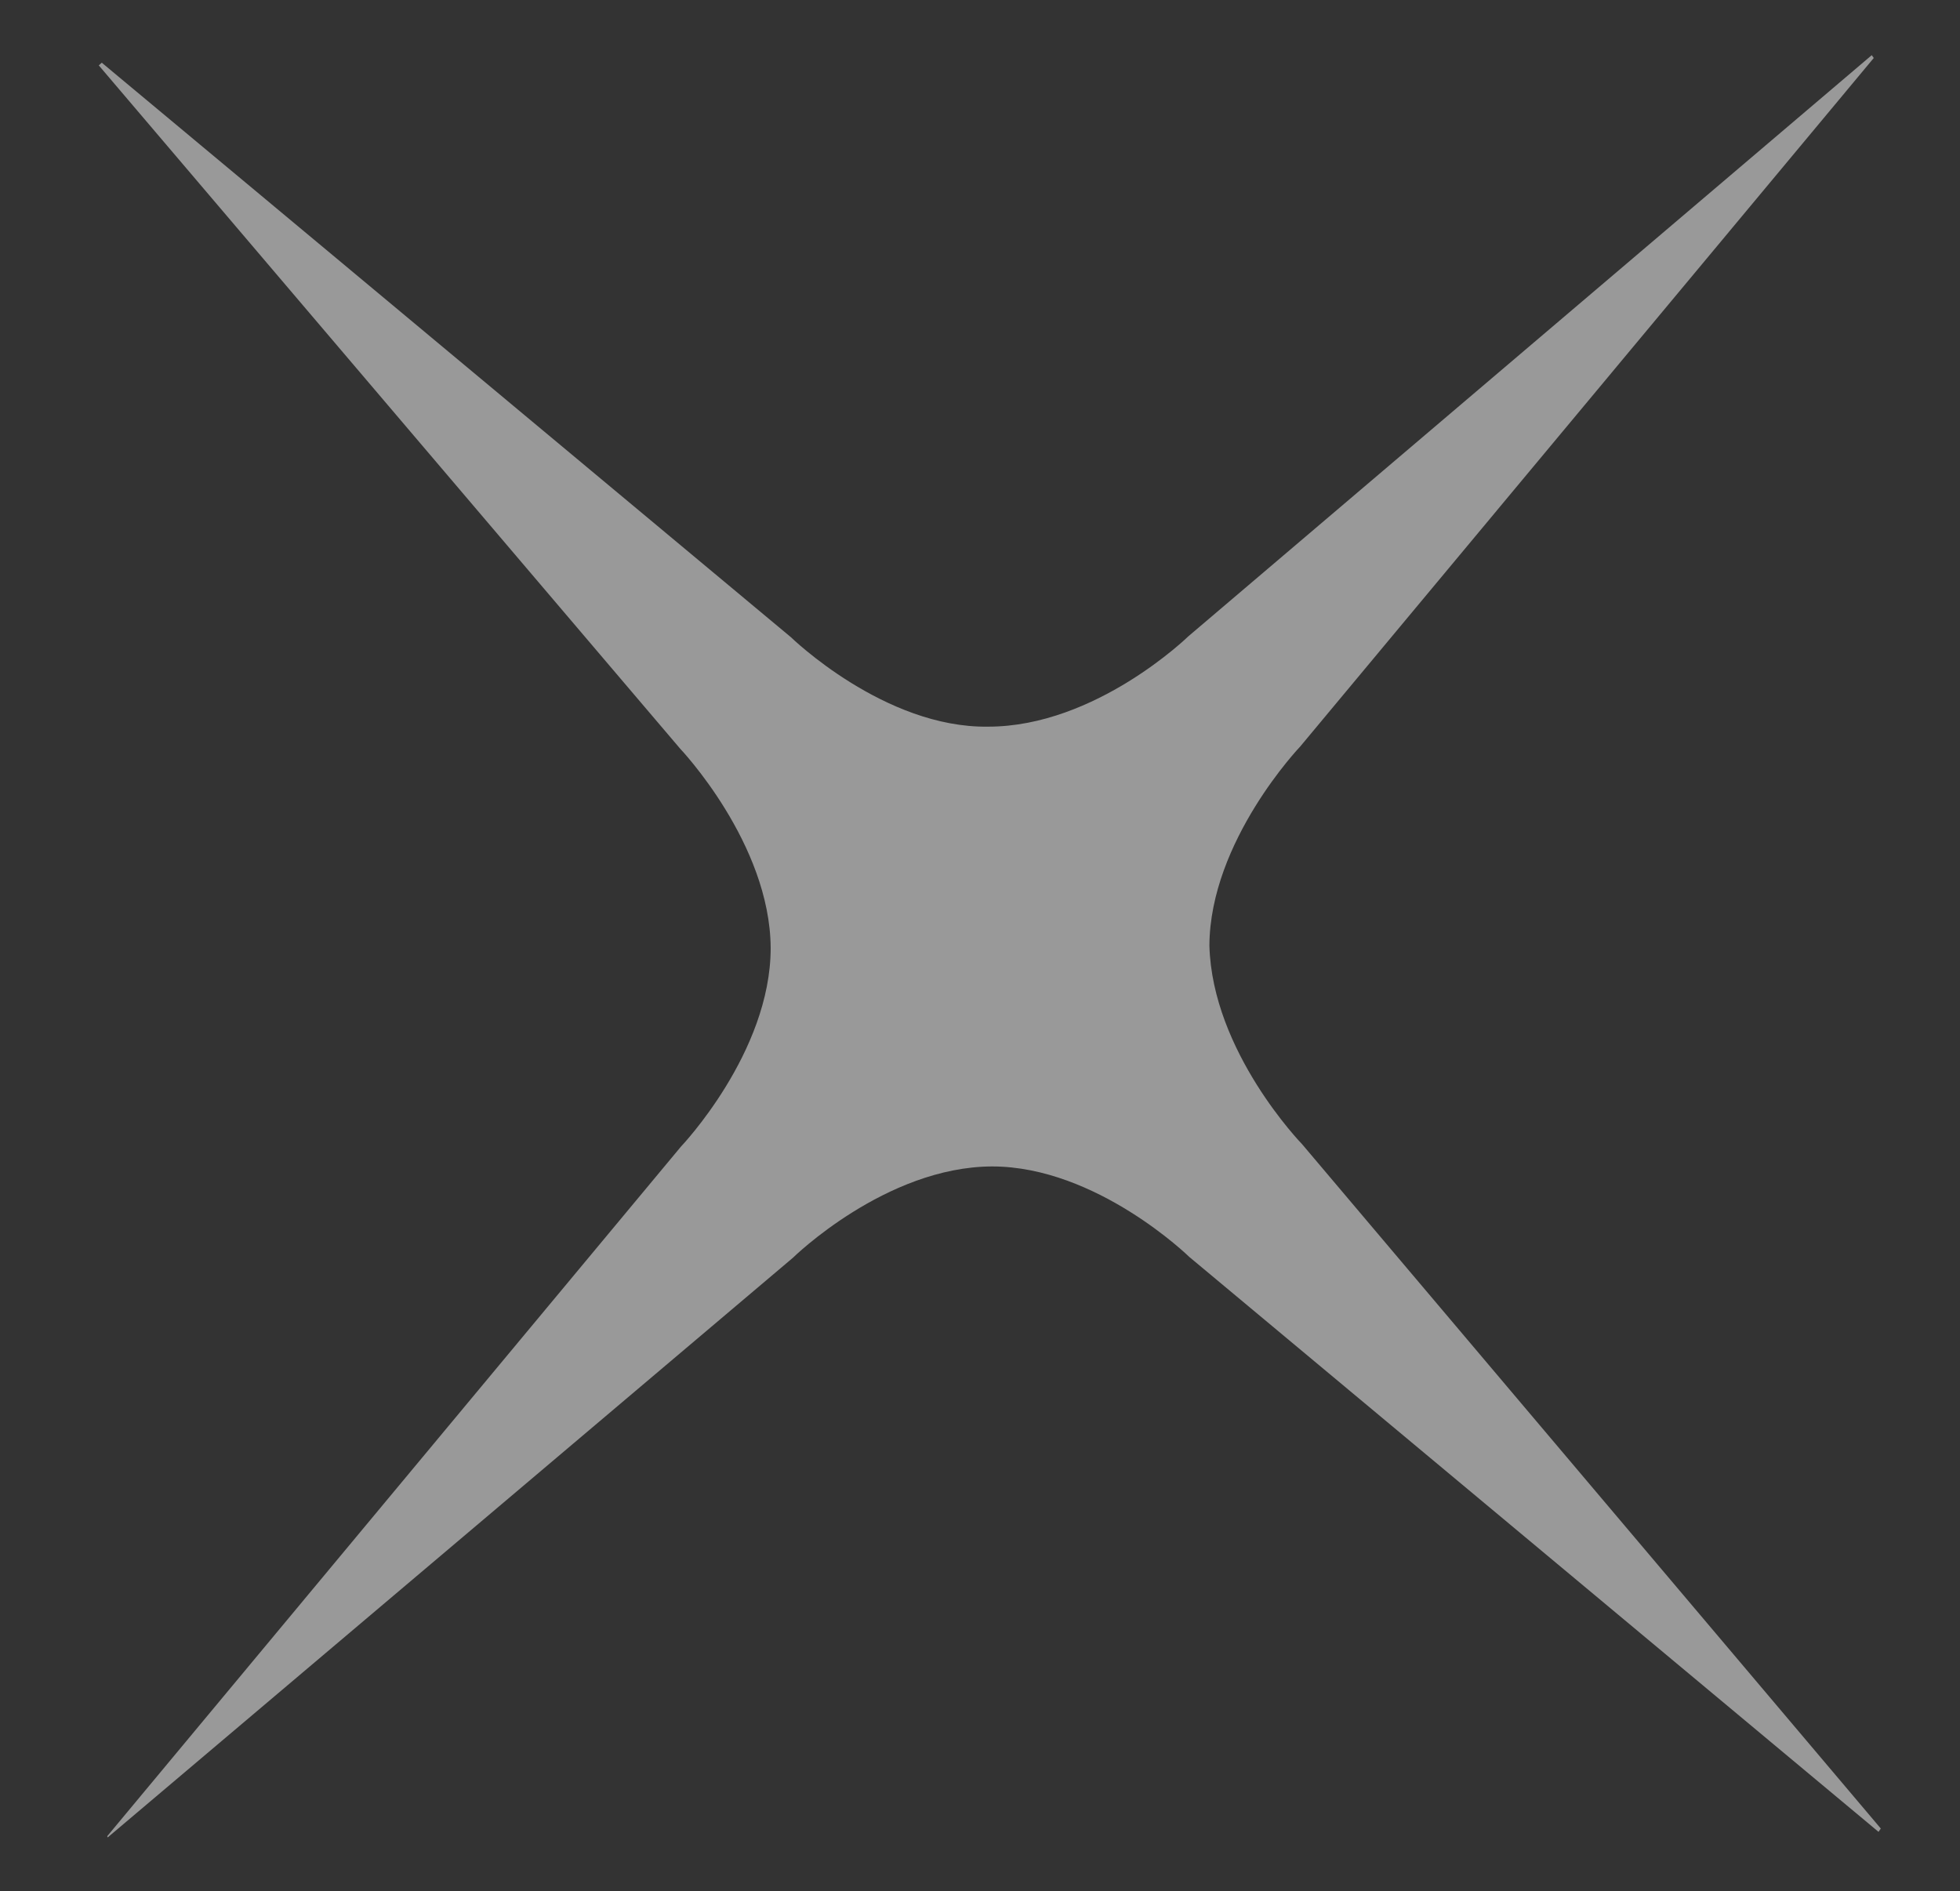 ﻿<?xml version="1.0" encoding="utf-8"?><svg id="text" viewBox="0 0 242.27 233.79" xmlns="http://www.w3.org/2000/svg">
  <rect x="0" y="0" width="242.27" height="233.79" fill="#333333" stroke="none"/>
  <defs>
    <style>
      .cls-1 {
        opacity: .5;
      }

      .cls-2 {
        fill: #fff;
        stroke-width: 0px;
      }
    </style>
  </defs>
  <g class="cls-1">
    <path class="cls-2" d="M13.26,226.96l70.91-85.23s11.09-11.62,11.09-24.54c-.06-12.95-11.19-24.65-11.19-24.65L12.21,8.08l.37-.33,85.19,71.02s11.55,11.25,24.38,11.05c13.3,0,24.73-11.16,24.73-11.16L231.36,6.82l.25.35-70.89,85.1s-11.16,11.67-11.23,24.61c.35,13.14,11.45,24.54,11.45,24.54l71.54,84.6-.28.41-85.19-71.06s-11.44-11.19-24.39-11.19c-13.17.05-24.61,11.29-24.61,11.29L13.31,227.12l-.06-.17" />
  </g>
</svg>